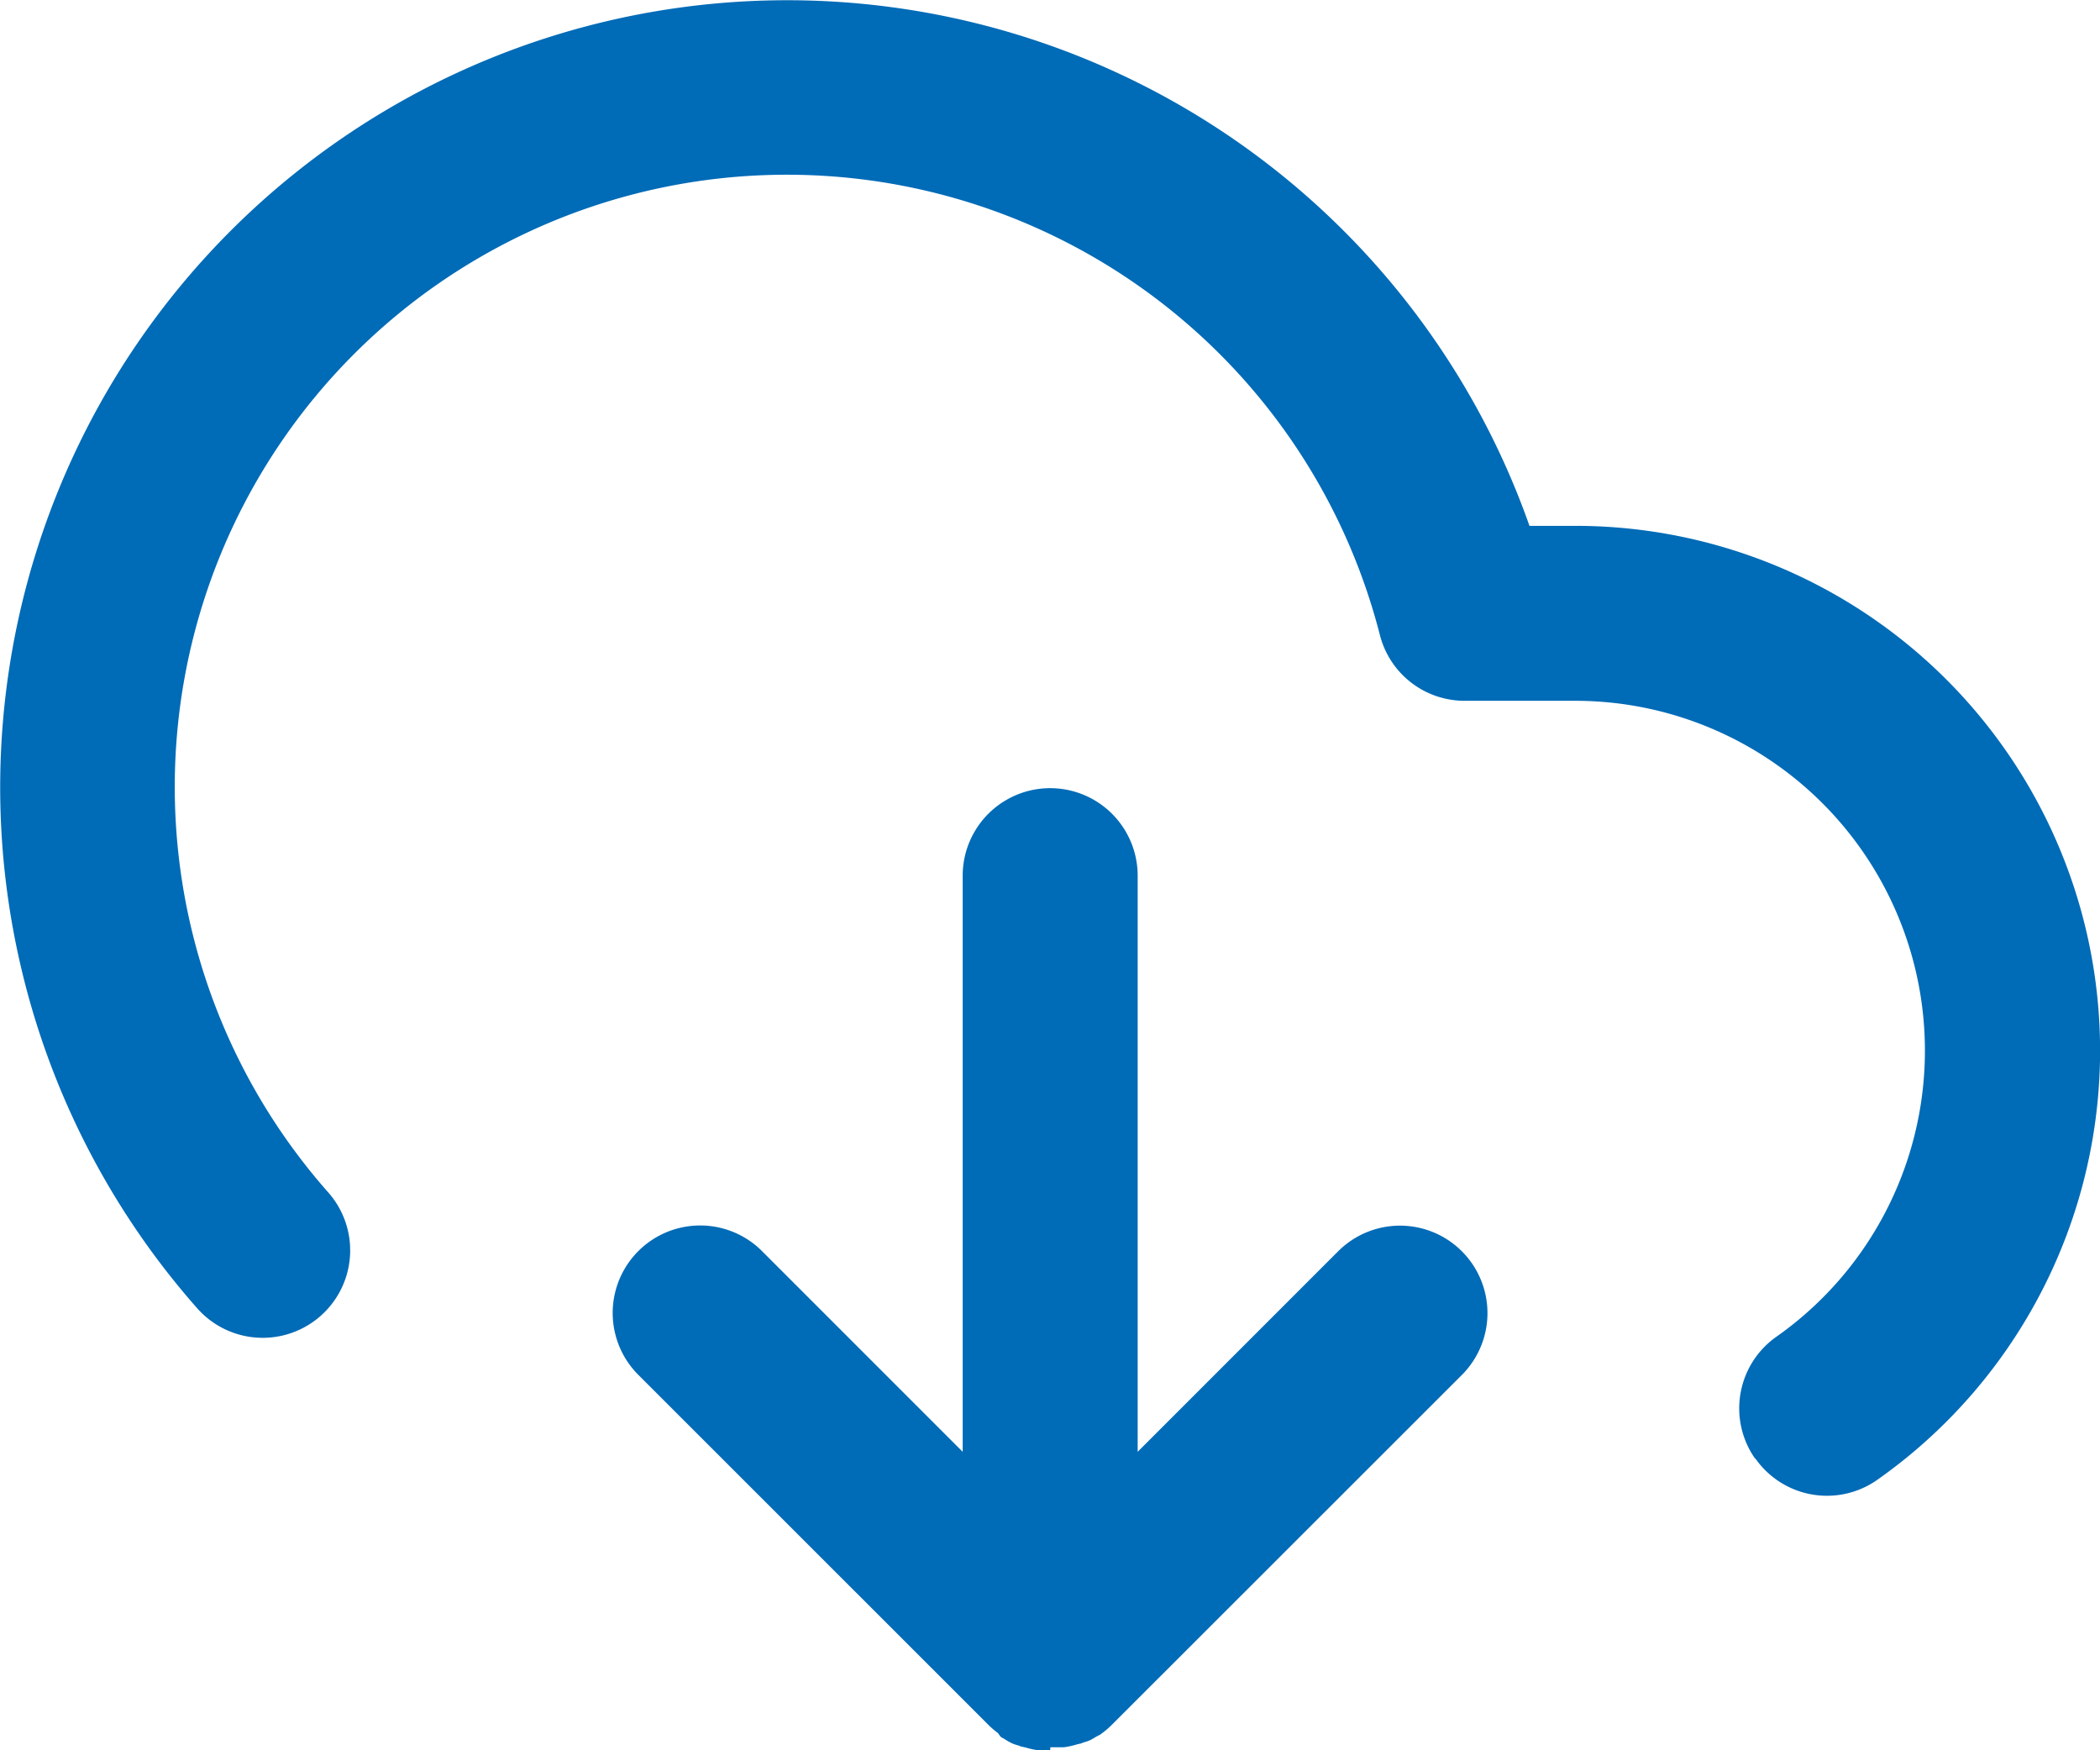 <svg id="i-face-cloud" xmlns="http://www.w3.org/2000/svg" width="34.721" height="28.934" viewBox="0 0 34.721 28.934">
  <path id="Union_6" data-name="Union 6" d="M17.363,28.933h-.105l-.027,0h-.008l-.03,0h0l-.032,0h0l-.033-.005h0l-.034-.006h0l-.034-.007h0l-.033-.008h0l-.032-.008h0l-.03-.009-.005,0-.027-.008-.008,0-.024-.008-.012,0-.02-.007-.016-.006-.016-.006-.02-.008-.011,0-.023-.01-.008,0-.025-.012-.006,0-.027-.014,0,0-.029-.015h0l-.029-.016h0l-.028-.017h0l-.026-.016,0,0-.024-.016-.007,0-.02-.014-.011-.008L16.5,28.65l-.018-.014-.008-.006a1.464,1.464,0,0,1-.156-.14l-5.765-5.763A1.446,1.446,0,0,1,12.6,20.683L15.917,24V14.476a1.446,1.446,0,0,1,2.893,0V24l3.315-3.315a1.446,1.446,0,0,1,2.045,2.045L18.406,28.49a1.492,1.492,0,0,1-.157.141l-.008.006-.018.014-.015.011-.012.009-.02.014-.008,0-.023.015-.006,0-.025.016,0,0-.027.016,0,0-.028.016h0l-.028.015,0,0-.026.013-.006,0-.024.012-.009,0-.023.01-.01,0-.02.008-.016.006-.015.006-.02.007-.011,0-.024.008-.008,0-.027.008h0l-.031.009h0l-.032.008h0l-.034.008h0l-.068.013h0l-.034.005h0l-.032,0h0l-.031,0H17.5l-.028,0h-.105Zm11.655-4.821a1.447,1.447,0,0,1,.351-2.013,5.783,5.783,0,0,0-3.331-10.514H24.215a1.445,1.445,0,0,1-1.4-1.087A10.121,10.121,0,1,0,5.435,19.721a1.446,1.446,0,0,1-2.167,1.915A13.012,13.012,0,1,1,25.288,8.693h.751a8.675,8.675,0,0,1,5,15.77,1.445,1.445,0,0,1-2.015-.351Z" transform="translate(0)" fill="#006bb7"/>
</svg>
